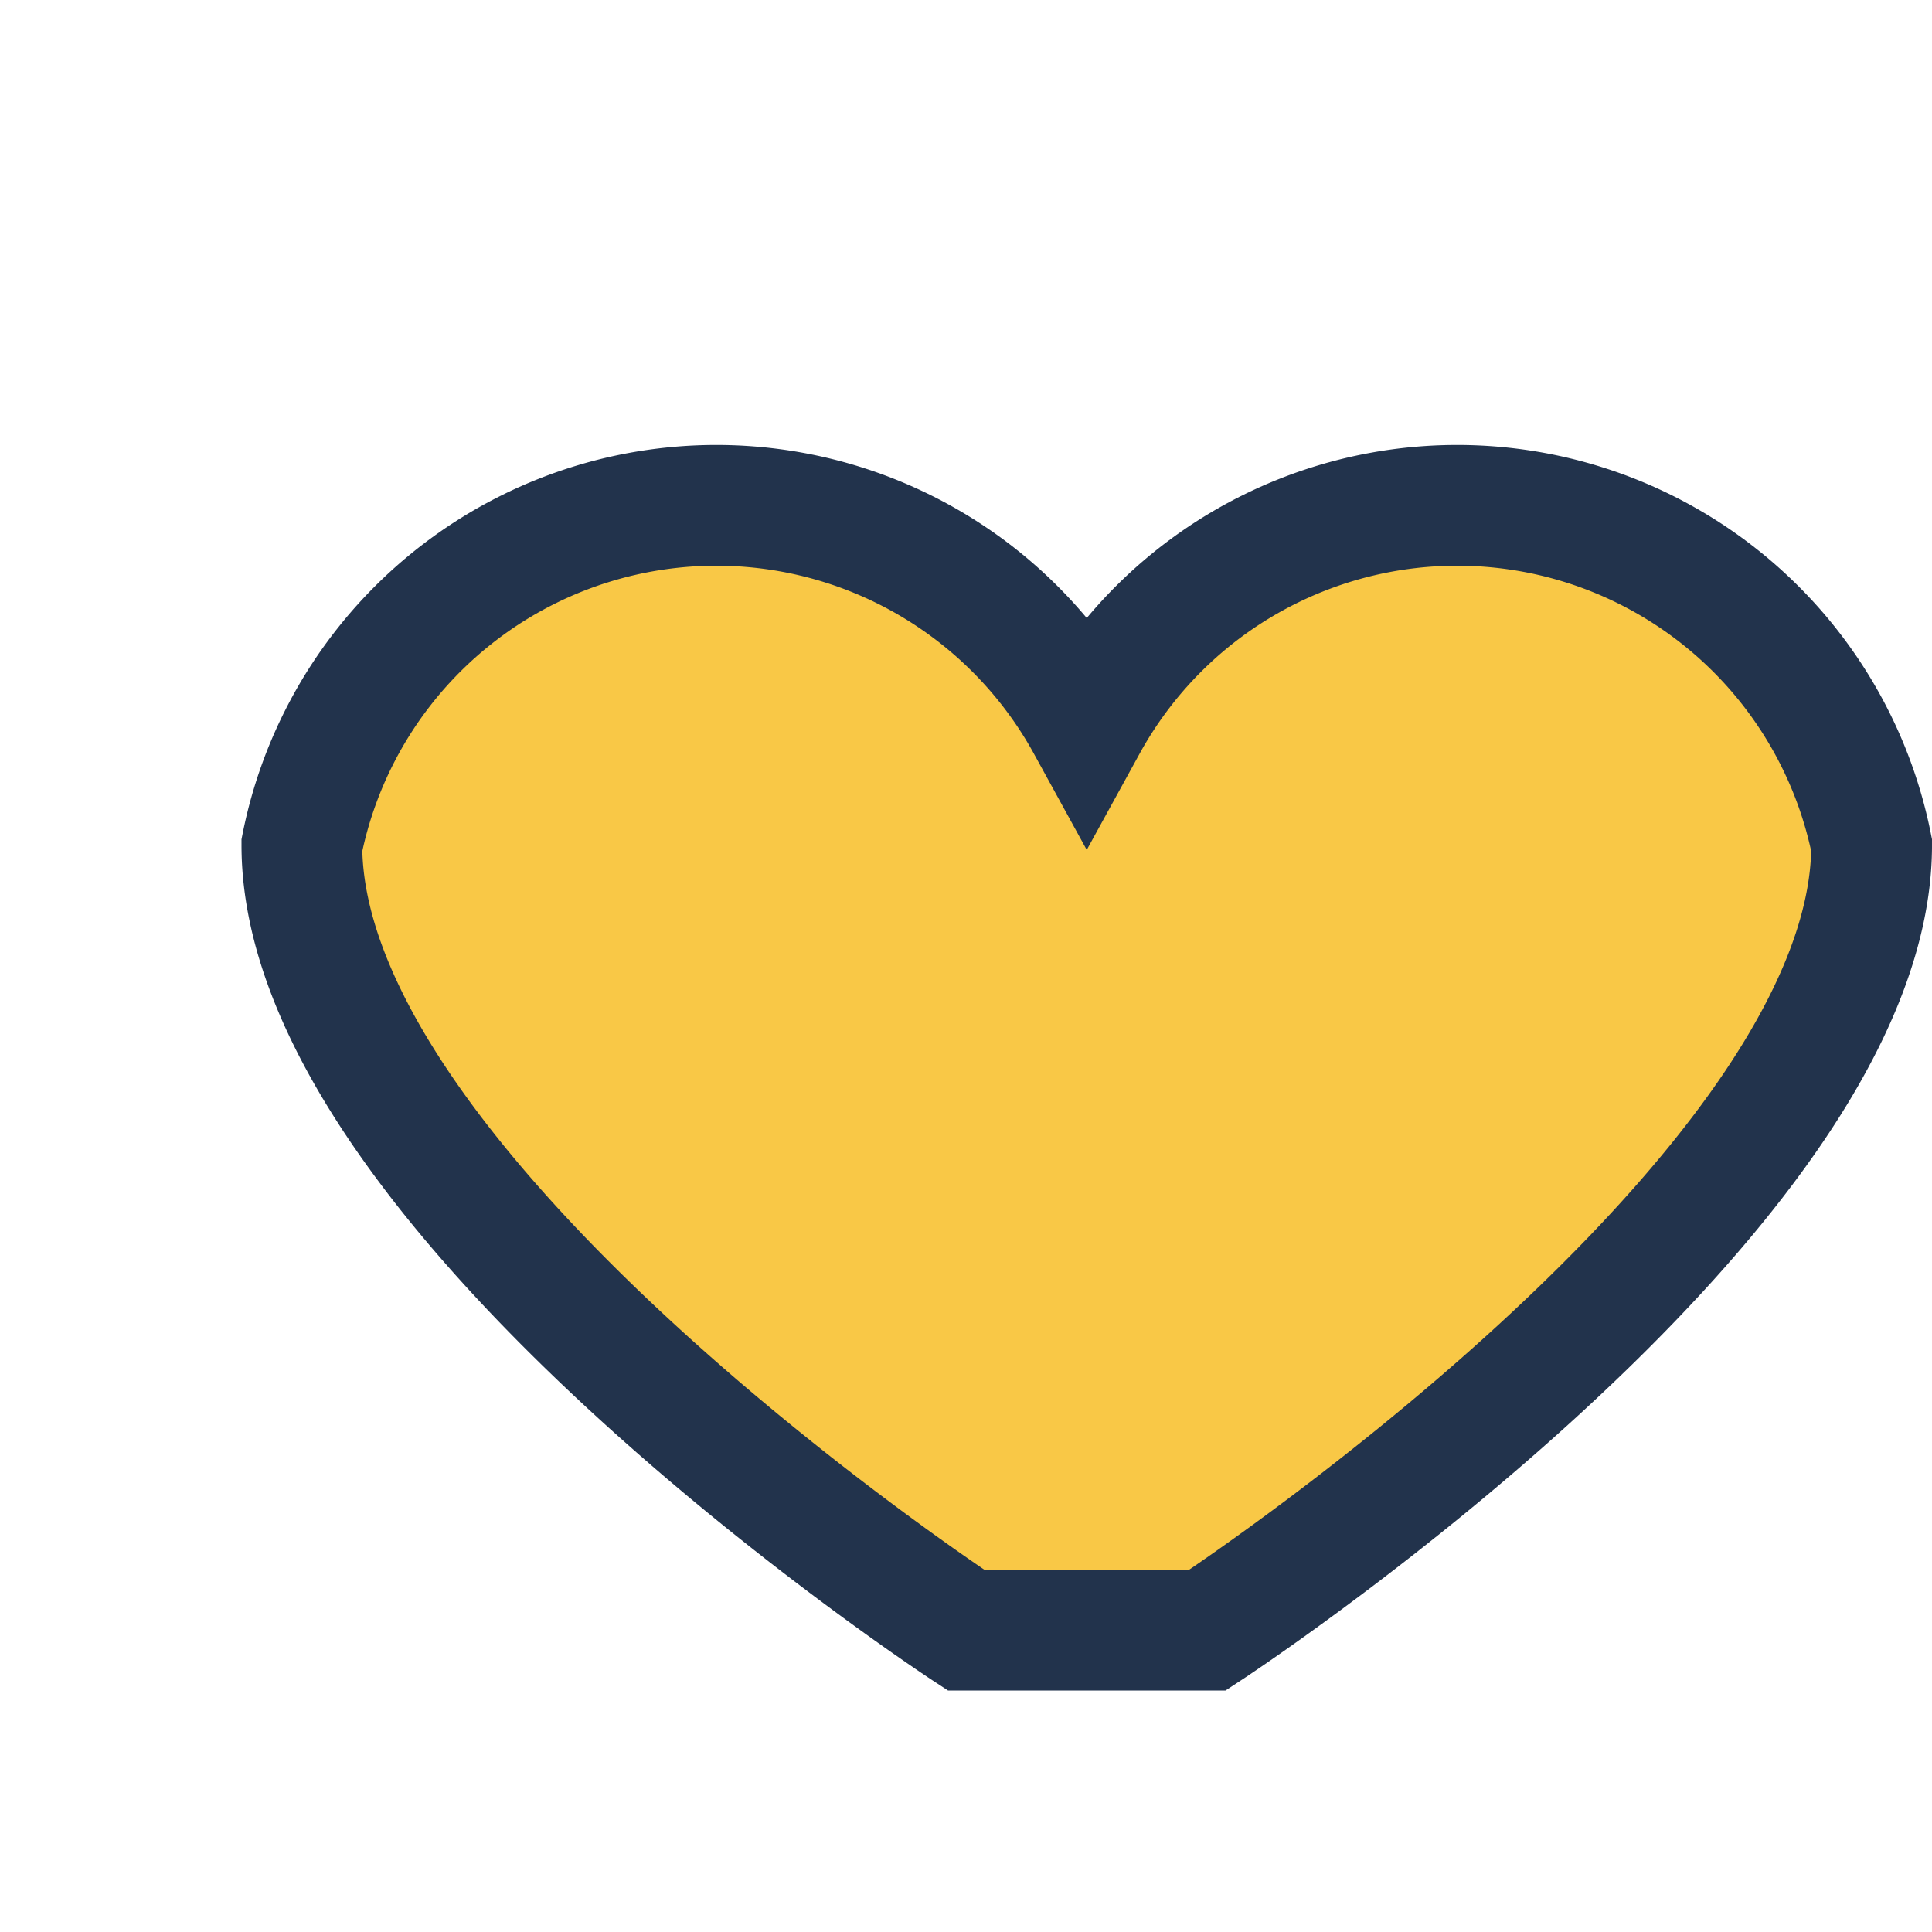 <?xml version="1.0" encoding="UTF-8"?>
<svg xmlns="http://www.w3.org/2000/svg" width="32" height="32" viewBox="0 0 32 32"><path d="M16 27s-11-7.2-11-13a7 7 0 0113-2 7 7 0 0113 2c0 5.8-11 13-11 13z" fill="#F9C846" stroke="#22334C" stroke-width="2"/></svg>